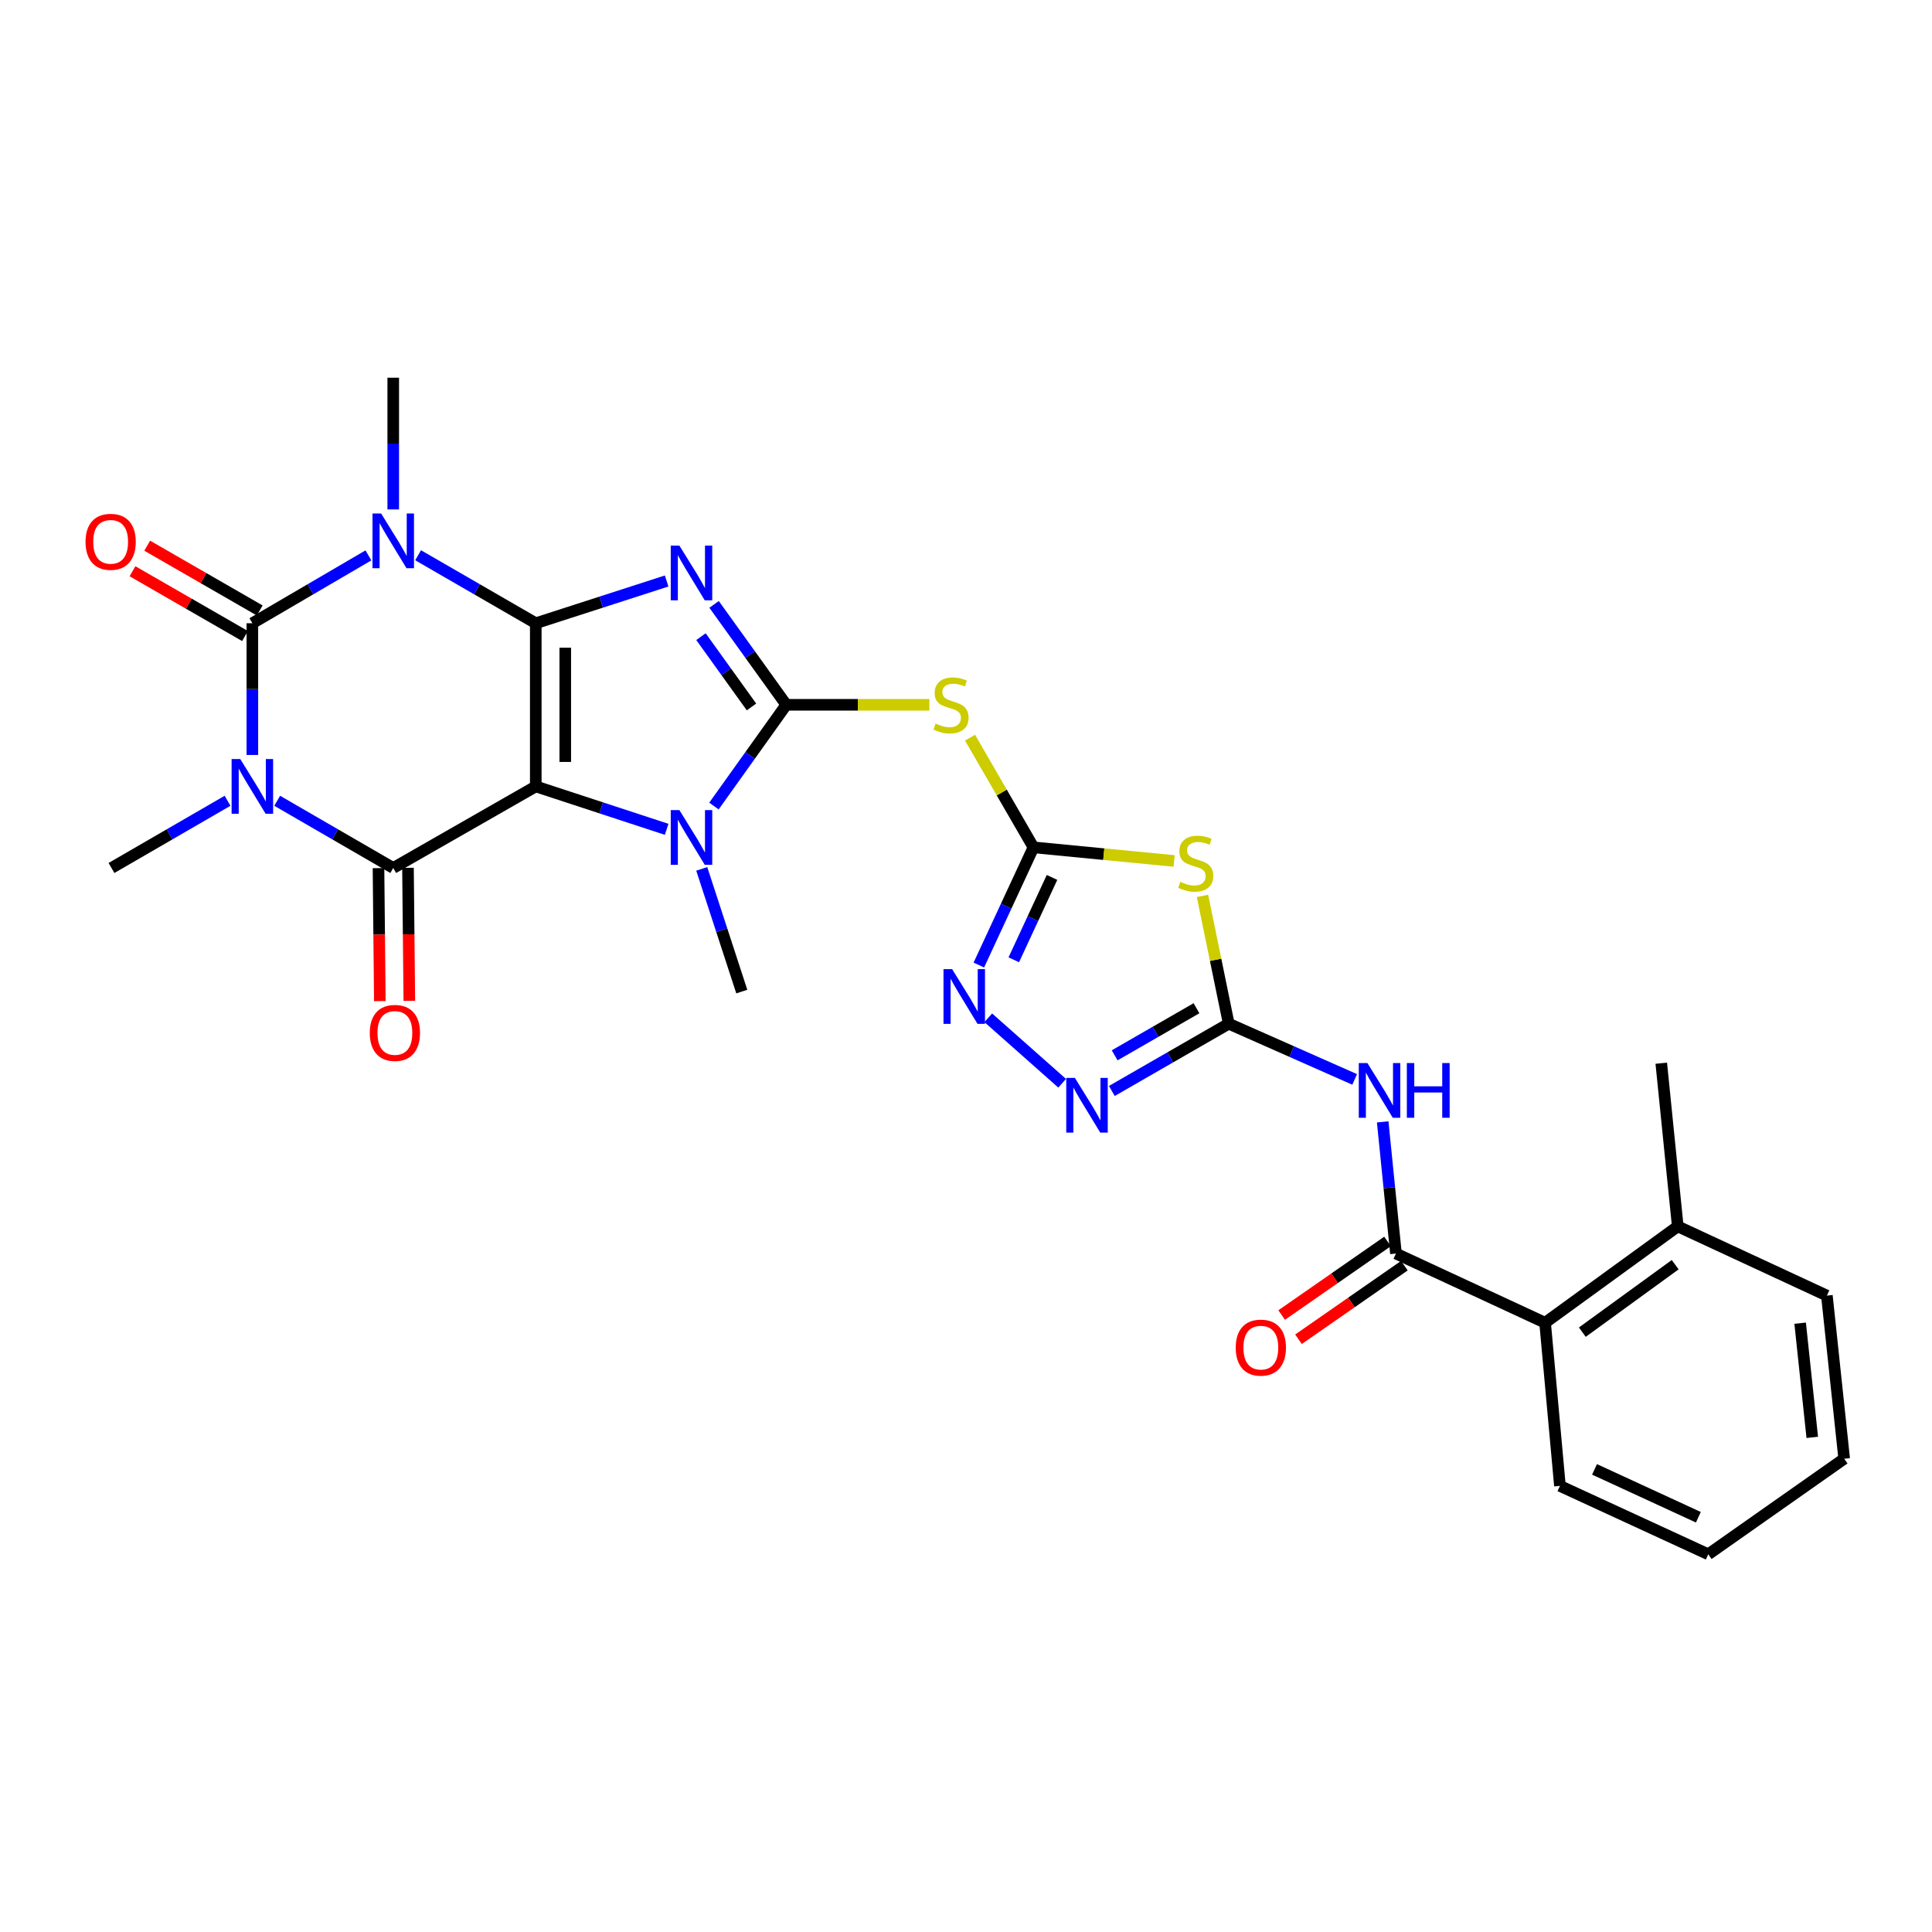 <?xml version='1.0' encoding='iso-8859-1'?>
<svg version='1.1' baseProfile='full'
              xmlns='http://www.w3.org/2000/svg'
                      xmlns:rdkit='http://www.rdkit.org/xml'
                      xmlns:xlink='http://www.w3.org/1999/xlink'
                  xml:space='preserve'
width='1000px' height='1000px' viewBox='0 0 1000 1000'>
<!-- END OF HEADER -->
<rect style='opacity:1.0;fill:#FFFFFF;stroke:none' width='1000' height='1000' x='0' y='0'> </rect>
<path class='bond-0' d='M 277.316,322.592 L 277.316,407.043' style='fill:none;fill-rule:evenodd;stroke:#000000;stroke-width:6px;stroke-linecap:butt;stroke-linejoin:miter;stroke-opacity:1' />
<path class='bond-0' d='M 292.579,335.26 L 292.579,394.376' style='fill:none;fill-rule:evenodd;stroke:#000000;stroke-width:6px;stroke-linecap:butt;stroke-linejoin:miter;stroke-opacity:1' />
<path class='bond-1' d='M 277.316,322.592 L 311.188,311.655' style='fill:none;fill-rule:evenodd;stroke:#000000;stroke-width:6px;stroke-linecap:butt;stroke-linejoin:miter;stroke-opacity:1' />
<path class='bond-1' d='M 311.188,311.655 L 345.06,300.719' style='fill:none;fill-rule:evenodd;stroke:#0000FF;stroke-width:6px;stroke-linecap:butt;stroke-linejoin:miter;stroke-opacity:1' />
<path class='bond-2' d='M 277.316,322.592 L 246.863,304.993' style='fill:none;fill-rule:evenodd;stroke:#000000;stroke-width:6px;stroke-linecap:butt;stroke-linejoin:miter;stroke-opacity:1' />
<path class='bond-2' d='M 246.863,304.993 L 216.411,287.393' style='fill:none;fill-rule:evenodd;stroke:#0000FF;stroke-width:6px;stroke-linecap:butt;stroke-linejoin:miter;stroke-opacity:1' />
<path class='bond-6' d='M 277.316,407.043 L 203.54,449.265' style='fill:none;fill-rule:evenodd;stroke:#000000;stroke-width:6px;stroke-linecap:butt;stroke-linejoin:miter;stroke-opacity:1' />
<path class='bond-7' d='M 277.316,407.043 L 311.186,418.151' style='fill:none;fill-rule:evenodd;stroke:#000000;stroke-width:6px;stroke-linecap:butt;stroke-linejoin:miter;stroke-opacity:1' />
<path class='bond-7' d='M 311.186,418.151 L 345.056,429.258' style='fill:none;fill-rule:evenodd;stroke:#0000FF;stroke-width:6px;stroke-linecap:butt;stroke-linejoin:miter;stroke-opacity:1' />
<path class='bond-4' d='M 369.607,312.828 L 388.29,338.817' style='fill:none;fill-rule:evenodd;stroke:#0000FF;stroke-width:6px;stroke-linecap:butt;stroke-linejoin:miter;stroke-opacity:1' />
<path class='bond-4' d='M 388.29,338.817 L 406.973,364.805' style='fill:none;fill-rule:evenodd;stroke:#000000;stroke-width:6px;stroke-linecap:butt;stroke-linejoin:miter;stroke-opacity:1' />
<path class='bond-4' d='M 362.818,329.535 L 375.897,347.726' style='fill:none;fill-rule:evenodd;stroke:#0000FF;stroke-width:6px;stroke-linecap:butt;stroke-linejoin:miter;stroke-opacity:1' />
<path class='bond-4' d='M 375.897,347.726 L 388.975,365.918' style='fill:none;fill-rule:evenodd;stroke:#000000;stroke-width:6px;stroke-linecap:butt;stroke-linejoin:miter;stroke-opacity:1' />
<path class='bond-5' d='M 190.689,287.47 L 160.655,305.031' style='fill:none;fill-rule:evenodd;stroke:#0000FF;stroke-width:6px;stroke-linecap:butt;stroke-linejoin:miter;stroke-opacity:1' />
<path class='bond-5' d='M 160.655,305.031 L 130.622,322.592' style='fill:none;fill-rule:evenodd;stroke:#000000;stroke-width:6px;stroke-linecap:butt;stroke-linejoin:miter;stroke-opacity:1' />
<path class='bond-21' d='M 203.54,263.684 L 203.54,229.594' style='fill:none;fill-rule:evenodd;stroke:#0000FF;stroke-width:6px;stroke-linecap:butt;stroke-linejoin:miter;stroke-opacity:1' />
<path class='bond-21' d='M 203.54,229.594 L 203.54,195.504' style='fill:none;fill-rule:evenodd;stroke:#000000;stroke-width:6px;stroke-linecap:butt;stroke-linejoin:miter;stroke-opacity:1' />
<path class='bond-3' d='M 130.622,390.772 L 130.622,356.682' style='fill:none;fill-rule:evenodd;stroke:#0000FF;stroke-width:6px;stroke-linecap:butt;stroke-linejoin:miter;stroke-opacity:1' />
<path class='bond-3' d='M 130.622,356.682 L 130.622,322.592' style='fill:none;fill-rule:evenodd;stroke:#000000;stroke-width:6px;stroke-linecap:butt;stroke-linejoin:miter;stroke-opacity:1' />
<path class='bond-22' d='M 117.775,414.482 L 87.739,431.873' style='fill:none;fill-rule:evenodd;stroke:#0000FF;stroke-width:6px;stroke-linecap:butt;stroke-linejoin:miter;stroke-opacity:1' />
<path class='bond-22' d='M 87.739,431.873 L 57.703,449.265' style='fill:none;fill-rule:evenodd;stroke:#000000;stroke-width:6px;stroke-linecap:butt;stroke-linejoin:miter;stroke-opacity:1' />
<path class='bond-30' d='M 143.468,414.482 L 173.504,431.873' style='fill:none;fill-rule:evenodd;stroke:#0000FF;stroke-width:6px;stroke-linecap:butt;stroke-linejoin:miter;stroke-opacity:1' />
<path class='bond-30' d='M 173.504,431.873 L 203.54,449.265' style='fill:none;fill-rule:evenodd;stroke:#000000;stroke-width:6px;stroke-linecap:butt;stroke-linejoin:miter;stroke-opacity:1' />
<path class='bond-11' d='M 406.973,364.805 L 444.008,364.805' style='fill:none;fill-rule:evenodd;stroke:#000000;stroke-width:6px;stroke-linecap:butt;stroke-linejoin:miter;stroke-opacity:1' />
<path class='bond-11' d='M 444.008,364.805 L 481.043,364.805' style='fill:none;fill-rule:evenodd;stroke:#CCCC00;stroke-width:6px;stroke-linecap:butt;stroke-linejoin:miter;stroke-opacity:1' />
<path class='bond-29' d='M 406.973,364.805 L 388.256,391.005' style='fill:none;fill-rule:evenodd;stroke:#000000;stroke-width:6px;stroke-linecap:butt;stroke-linejoin:miter;stroke-opacity:1' />
<path class='bond-29' d='M 388.256,391.005 L 369.54,417.205' style='fill:none;fill-rule:evenodd;stroke:#0000FF;stroke-width:6px;stroke-linecap:butt;stroke-linejoin:miter;stroke-opacity:1' />
<path class='bond-17' d='M 134.43,315.978 L 105.312,299.214' style='fill:none;fill-rule:evenodd;stroke:#000000;stroke-width:6px;stroke-linecap:butt;stroke-linejoin:miter;stroke-opacity:1' />
<path class='bond-17' d='M 105.312,299.214 L 76.195,282.451' style='fill:none;fill-rule:evenodd;stroke:#FF0000;stroke-width:6px;stroke-linecap:butt;stroke-linejoin:miter;stroke-opacity:1' />
<path class='bond-17' d='M 126.814,329.206 L 97.696,312.443' style='fill:none;fill-rule:evenodd;stroke:#000000;stroke-width:6px;stroke-linecap:butt;stroke-linejoin:miter;stroke-opacity:1' />
<path class='bond-17' d='M 97.696,312.443 L 68.579,295.679' style='fill:none;fill-rule:evenodd;stroke:#FF0000;stroke-width:6px;stroke-linecap:butt;stroke-linejoin:miter;stroke-opacity:1' />
<path class='bond-18' d='M 195.909,449.341 L 196.255,483.761' style='fill:none;fill-rule:evenodd;stroke:#000000;stroke-width:6px;stroke-linecap:butt;stroke-linejoin:miter;stroke-opacity:1' />
<path class='bond-18' d='M 196.255,483.761 L 196.6,518.18' style='fill:none;fill-rule:evenodd;stroke:#FF0000;stroke-width:6px;stroke-linecap:butt;stroke-linejoin:miter;stroke-opacity:1' />
<path class='bond-18' d='M 211.172,449.188 L 211.518,483.607' style='fill:none;fill-rule:evenodd;stroke:#000000;stroke-width:6px;stroke-linecap:butt;stroke-linejoin:miter;stroke-opacity:1' />
<path class='bond-18' d='M 211.518,483.607 L 211.863,518.027' style='fill:none;fill-rule:evenodd;stroke:#FF0000;stroke-width:6px;stroke-linecap:butt;stroke-linejoin:miter;stroke-opacity:1' />
<path class='bond-23' d='M 363.223,449.733 L 373.587,481.485' style='fill:none;fill-rule:evenodd;stroke:#0000FF;stroke-width:6px;stroke-linecap:butt;stroke-linejoin:miter;stroke-opacity:1' />
<path class='bond-23' d='M 373.587,481.485 L 383.95,513.237' style='fill:none;fill-rule:evenodd;stroke:#000000;stroke-width:6px;stroke-linecap:butt;stroke-linejoin:miter;stroke-opacity:1' />
<path class='bond-8' d='M 534.918,438.589 L 518.505,410.202' style='fill:none;fill-rule:evenodd;stroke:#000000;stroke-width:6px;stroke-linecap:butt;stroke-linejoin:miter;stroke-opacity:1' />
<path class='bond-8' d='M 518.505,410.202 L 502.091,381.816' style='fill:none;fill-rule:evenodd;stroke:#CCCC00;stroke-width:6px;stroke-linecap:butt;stroke-linejoin:miter;stroke-opacity:1' />
<path class='bond-10' d='M 534.918,438.589 L 571.324,442.109' style='fill:none;fill-rule:evenodd;stroke:#000000;stroke-width:6px;stroke-linecap:butt;stroke-linejoin:miter;stroke-opacity:1' />
<path class='bond-10' d='M 571.324,442.109 L 607.73,445.63' style='fill:none;fill-rule:evenodd;stroke:#CCCC00;stroke-width:6px;stroke-linecap:butt;stroke-linejoin:miter;stroke-opacity:1' />
<path class='bond-15' d='M 534.918,438.589 L 520.783,469.045' style='fill:none;fill-rule:evenodd;stroke:#000000;stroke-width:6px;stroke-linecap:butt;stroke-linejoin:miter;stroke-opacity:1' />
<path class='bond-15' d='M 520.783,469.045 L 506.649,499.502' style='fill:none;fill-rule:evenodd;stroke:#0000FF;stroke-width:6px;stroke-linecap:butt;stroke-linejoin:miter;stroke-opacity:1' />
<path class='bond-15' d='M 544.523,454.151 L 534.629,475.471' style='fill:none;fill-rule:evenodd;stroke:#000000;stroke-width:6px;stroke-linecap:butt;stroke-linejoin:miter;stroke-opacity:1' />
<path class='bond-15' d='M 534.629,475.471 L 524.735,496.79' style='fill:none;fill-rule:evenodd;stroke:#0000FF;stroke-width:6px;stroke-linecap:butt;stroke-linejoin:miter;stroke-opacity:1' />
<path class='bond-9' d='M 635.99,529.866 L 629.2,496.79' style='fill:none;fill-rule:evenodd;stroke:#000000;stroke-width:6px;stroke-linecap:butt;stroke-linejoin:miter;stroke-opacity:1' />
<path class='bond-9' d='M 629.2,496.79 L 622.41,463.715' style='fill:none;fill-rule:evenodd;stroke:#CCCC00;stroke-width:6px;stroke-linecap:butt;stroke-linejoin:miter;stroke-opacity:1' />
<path class='bond-12' d='M 635.99,529.866 L 668.577,544.284' style='fill:none;fill-rule:evenodd;stroke:#000000;stroke-width:6px;stroke-linecap:butt;stroke-linejoin:miter;stroke-opacity:1' />
<path class='bond-12' d='M 668.577,544.284 L 701.165,558.701' style='fill:none;fill-rule:evenodd;stroke:#0000FF;stroke-width:6px;stroke-linecap:butt;stroke-linejoin:miter;stroke-opacity:1' />
<path class='bond-31' d='M 635.99,529.866 L 605.738,547.277' style='fill:none;fill-rule:evenodd;stroke:#000000;stroke-width:6px;stroke-linecap:butt;stroke-linejoin:miter;stroke-opacity:1' />
<path class='bond-31' d='M 605.738,547.277 L 575.486,564.688' style='fill:none;fill-rule:evenodd;stroke:#0000FF;stroke-width:6px;stroke-linecap:butt;stroke-linejoin:miter;stroke-opacity:1' />
<path class='bond-31' d='M 619.3,521.86 L 598.124,534.048' style='fill:none;fill-rule:evenodd;stroke:#000000;stroke-width:6px;stroke-linecap:butt;stroke-linejoin:miter;stroke-opacity:1' />
<path class='bond-31' d='M 598.124,534.048 L 576.948,546.236' style='fill:none;fill-rule:evenodd;stroke:#0000FF;stroke-width:6px;stroke-linecap:butt;stroke-linejoin:miter;stroke-opacity:1' />
<path class='bond-13' d='M 715.679,580.678 L 719.111,614.759' style='fill:none;fill-rule:evenodd;stroke:#0000FF;stroke-width:6px;stroke-linecap:butt;stroke-linejoin:miter;stroke-opacity:1' />
<path class='bond-13' d='M 719.111,614.759 L 722.544,648.839' style='fill:none;fill-rule:evenodd;stroke:#000000;stroke-width:6px;stroke-linecap:butt;stroke-linejoin:miter;stroke-opacity:1' />
<path class='bond-16' d='M 722.544,648.839 L 799.736,684.658' style='fill:none;fill-rule:evenodd;stroke:#000000;stroke-width:6px;stroke-linecap:butt;stroke-linejoin:miter;stroke-opacity:1' />
<path class='bond-19' d='M 718.188,642.572 L 690.786,661.618' style='fill:none;fill-rule:evenodd;stroke:#000000;stroke-width:6px;stroke-linecap:butt;stroke-linejoin:miter;stroke-opacity:1' />
<path class='bond-19' d='M 690.786,661.618 L 663.384,680.664' style='fill:none;fill-rule:evenodd;stroke:#FF0000;stroke-width:6px;stroke-linecap:butt;stroke-linejoin:miter;stroke-opacity:1' />
<path class='bond-19' d='M 726.9,655.106 L 699.497,674.152' style='fill:none;fill-rule:evenodd;stroke:#000000;stroke-width:6px;stroke-linecap:butt;stroke-linejoin:miter;stroke-opacity:1' />
<path class='bond-19' d='M 699.497,674.152 L 672.095,693.197' style='fill:none;fill-rule:evenodd;stroke:#FF0000;stroke-width:6px;stroke-linecap:butt;stroke-linejoin:miter;stroke-opacity:1' />
<path class='bond-14' d='M 549.768,560.691 L 511.523,526.805' style='fill:none;fill-rule:evenodd;stroke:#0000FF;stroke-width:6px;stroke-linecap:butt;stroke-linejoin:miter;stroke-opacity:1' />
<path class='bond-20' d='M 799.736,684.658 L 868.407,634.771' style='fill:none;fill-rule:evenodd;stroke:#000000;stroke-width:6px;stroke-linecap:butt;stroke-linejoin:miter;stroke-opacity:1' />
<path class='bond-20' d='M 819.008,689.524 L 867.077,654.603' style='fill:none;fill-rule:evenodd;stroke:#000000;stroke-width:6px;stroke-linecap:butt;stroke-linejoin:miter;stroke-opacity:1' />
<path class='bond-24' d='M 799.736,684.658 L 807.419,769.101' style='fill:none;fill-rule:evenodd;stroke:#000000;stroke-width:6px;stroke-linecap:butt;stroke-linejoin:miter;stroke-opacity:1' />
<path class='bond-25' d='M 868.407,634.771 L 859.867,550.32' style='fill:none;fill-rule:evenodd;stroke:#000000;stroke-width:6px;stroke-linecap:butt;stroke-linejoin:miter;stroke-opacity:1' />
<path class='bond-26' d='M 868.407,634.771 L 945.591,670.599' style='fill:none;fill-rule:evenodd;stroke:#000000;stroke-width:6px;stroke-linecap:butt;stroke-linejoin:miter;stroke-opacity:1' />
<path class='bond-27' d='M 807.419,769.101 L 884.196,804.496' style='fill:none;fill-rule:evenodd;stroke:#000000;stroke-width:6px;stroke-linecap:butt;stroke-linejoin:miter;stroke-opacity:1' />
<path class='bond-27' d='M 825.326,760.549 L 879.07,785.325' style='fill:none;fill-rule:evenodd;stroke:#000000;stroke-width:6px;stroke-linecap:butt;stroke-linejoin:miter;stroke-opacity:1' />
<path class='bond-32' d='M 945.591,670.599 L 954.545,755.041' style='fill:none;fill-rule:evenodd;stroke:#000000;stroke-width:6px;stroke-linecap:butt;stroke-linejoin:miter;stroke-opacity:1' />
<path class='bond-32' d='M 931.755,684.875 L 938.024,743.985' style='fill:none;fill-rule:evenodd;stroke:#000000;stroke-width:6px;stroke-linecap:butt;stroke-linejoin:miter;stroke-opacity:1' />
<path class='bond-28' d='M 884.196,804.496 L 954.545,755.041' style='fill:none;fill-rule:evenodd;stroke:#000000;stroke-width:6px;stroke-linecap:butt;stroke-linejoin:miter;stroke-opacity:1' />
<path  class='atom-2' d='M 351.657 282.407
L 360.937 297.407
Q 361.857 298.887, 363.337 301.567
Q 364.817 304.247, 364.897 304.407
L 364.897 282.407
L 368.657 282.407
L 368.657 310.727
L 364.777 310.727
L 354.817 294.327
Q 353.657 292.407, 352.417 290.207
Q 351.217 288.007, 350.857 287.327
L 350.857 310.727
L 347.177 310.727
L 347.177 282.407
L 351.657 282.407
' fill='#0000FF'/>
<path  class='atom-3' d='M 197.28 265.795
L 206.56 280.795
Q 207.48 282.275, 208.96 284.955
Q 210.44 287.635, 210.52 287.795
L 210.52 265.795
L 214.28 265.795
L 214.28 294.115
L 210.4 294.115
L 200.44 277.715
Q 199.28 275.795, 198.04 273.595
Q 196.84 271.395, 196.48 270.715
L 196.48 294.115
L 192.8 294.115
L 192.8 265.795
L 197.28 265.795
' fill='#0000FF'/>
<path  class='atom-4' d='M 124.362 392.883
L 133.642 407.883
Q 134.562 409.363, 136.042 412.043
Q 137.522 414.723, 137.602 414.883
L 137.602 392.883
L 141.362 392.883
L 141.362 421.203
L 137.482 421.203
L 127.522 404.803
Q 126.362 402.883, 125.122 400.683
Q 123.922 398.483, 123.562 397.803
L 123.562 421.203
L 119.882 421.203
L 119.882 392.883
L 124.362 392.883
' fill='#0000FF'/>
<path  class='atom-8' d='M 351.657 419.315
L 360.937 434.315
Q 361.857 435.795, 363.337 438.475
Q 364.817 441.155, 364.897 441.315
L 364.897 419.315
L 368.657 419.315
L 368.657 447.635
L 364.777 447.635
L 354.817 431.235
Q 353.657 429.315, 352.417 427.115
Q 351.217 424.915, 350.857 424.235
L 350.857 447.635
L 347.177 447.635
L 347.177 419.315
L 351.657 419.315
' fill='#0000FF'/>
<path  class='atom-11' d='M 610.92 456.432
Q 611.24 456.552, 612.56 457.112
Q 613.88 457.672, 615.32 458.032
Q 616.8 458.352, 618.24 458.352
Q 620.92 458.352, 622.48 457.072
Q 624.04 455.752, 624.04 453.472
Q 624.04 451.912, 623.24 450.952
Q 622.48 449.992, 621.28 449.472
Q 620.08 448.952, 618.08 448.352
Q 615.56 447.592, 614.04 446.872
Q 612.56 446.152, 611.48 444.632
Q 610.44 443.112, 610.44 440.552
Q 610.44 436.992, 612.84 434.792
Q 615.28 432.592, 620.08 432.592
Q 623.36 432.592, 627.08 434.152
L 626.16 437.232
Q 622.76 435.832, 620.2 435.832
Q 617.44 435.832, 615.92 436.992
Q 614.4 438.112, 614.44 440.072
Q 614.44 441.592, 615.2 442.512
Q 616 443.432, 617.12 443.952
Q 618.28 444.472, 620.2 445.072
Q 622.76 445.872, 624.28 446.672
Q 625.8 447.472, 626.88 449.112
Q 628 450.712, 628 453.472
Q 628 457.392, 625.36 459.512
Q 622.76 461.592, 618.4 461.592
Q 615.88 461.592, 613.96 461.032
Q 612.08 460.512, 609.84 459.592
L 610.92 456.432
' fill='#CCCC00'/>
<path  class='atom-12' d='M 484.255 374.525
Q 484.575 374.645, 485.895 375.205
Q 487.215 375.765, 488.655 376.125
Q 490.135 376.445, 491.575 376.445
Q 494.255 376.445, 495.815 375.165
Q 497.375 373.845, 497.375 371.565
Q 497.375 370.005, 496.575 369.045
Q 495.815 368.085, 494.615 367.565
Q 493.415 367.045, 491.415 366.445
Q 488.895 365.685, 487.375 364.965
Q 485.895 364.245, 484.815 362.725
Q 483.775 361.205, 483.775 358.645
Q 483.775 355.085, 486.175 352.885
Q 488.615 350.685, 493.415 350.685
Q 496.695 350.685, 500.415 352.245
L 499.495 355.325
Q 496.095 353.925, 493.535 353.925
Q 490.775 353.925, 489.255 355.085
Q 487.735 356.205, 487.775 358.165
Q 487.775 359.685, 488.535 360.605
Q 489.335 361.525, 490.455 362.045
Q 491.615 362.565, 493.535 363.165
Q 496.095 363.965, 497.615 364.765
Q 499.135 365.565, 500.215 367.205
Q 501.335 368.805, 501.335 371.565
Q 501.335 375.485, 498.695 377.605
Q 496.095 379.685, 491.735 379.685
Q 489.215 379.685, 487.295 379.125
Q 485.415 378.605, 483.175 377.685
L 484.255 374.525
' fill='#CCCC00'/>
<path  class='atom-13' d='M 707.779 550.236
L 717.059 565.236
Q 717.979 566.716, 719.459 569.396
Q 720.939 572.076, 721.019 572.236
L 721.019 550.236
L 724.779 550.236
L 724.779 578.556
L 720.899 578.556
L 710.939 562.156
Q 709.779 560.236, 708.539 558.036
Q 707.339 555.836, 706.979 555.156
L 706.979 578.556
L 703.299 578.556
L 703.299 550.236
L 707.779 550.236
' fill='#0000FF'/>
<path  class='atom-13' d='M 728.179 550.236
L 732.019 550.236
L 732.019 562.276
L 746.499 562.276
L 746.499 550.236
L 750.339 550.236
L 750.339 578.556
L 746.499 578.556
L 746.499 565.476
L 732.019 565.476
L 732.019 578.556
L 728.179 578.556
L 728.179 550.236
' fill='#0000FF'/>
<path  class='atom-15' d='M 556.37 557.928
L 565.65 572.928
Q 566.57 574.408, 568.05 577.088
Q 569.53 579.768, 569.61 579.928
L 569.61 557.928
L 573.37 557.928
L 573.37 586.248
L 569.49 586.248
L 559.53 569.848
Q 558.37 567.928, 557.13 565.728
Q 555.93 563.528, 555.57 562.848
L 555.57 586.248
L 551.89 586.248
L 551.89 557.928
L 556.37 557.928
' fill='#0000FF'/>
<path  class='atom-16' d='M 492.83 501.63
L 502.11 516.63
Q 503.03 518.11, 504.51 520.79
Q 505.99 523.47, 506.07 523.63
L 506.07 501.63
L 509.83 501.63
L 509.83 529.95
L 505.95 529.95
L 495.99 513.55
Q 494.83 511.63, 493.59 509.43
Q 492.39 507.23, 492.03 506.55
L 492.03 529.95
L 488.35 529.95
L 488.35 501.63
L 492.83 501.63
' fill='#0000FF'/>
<path  class='atom-18' d='M 44.271 280.442
Q 44.271 273.642, 47.631 269.842
Q 50.991 266.042, 57.271 266.042
Q 63.551 266.042, 66.911 269.842
Q 70.271 273.642, 70.271 280.442
Q 70.271 287.322, 66.871 291.242
Q 63.471 295.122, 57.271 295.122
Q 51.031 295.122, 47.631 291.242
Q 44.271 287.362, 44.271 280.442
M 57.271 291.922
Q 61.591 291.922, 63.911 289.042
Q 66.271 286.122, 66.271 280.442
Q 66.271 274.882, 63.911 272.082
Q 61.591 269.242, 57.271 269.242
Q 52.951 269.242, 50.591 272.042
Q 48.271 274.842, 48.271 280.442
Q 48.271 286.162, 50.591 289.042
Q 52.951 291.922, 57.271 291.922
' fill='#FF0000'/>
<path  class='atom-19' d='M 191.397 534.636
Q 191.397 527.836, 194.757 524.036
Q 198.117 520.236, 204.397 520.236
Q 210.677 520.236, 214.037 524.036
Q 217.397 527.836, 217.397 534.636
Q 217.397 541.516, 213.997 545.436
Q 210.597 549.316, 204.397 549.316
Q 198.157 549.316, 194.757 545.436
Q 191.397 541.556, 191.397 534.636
M 204.397 546.116
Q 208.717 546.116, 211.037 543.236
Q 213.397 540.316, 213.397 534.636
Q 213.397 529.076, 211.037 526.276
Q 208.717 523.436, 204.397 523.436
Q 200.077 523.436, 197.717 526.236
Q 195.397 529.036, 195.397 534.636
Q 195.397 540.356, 197.717 543.236
Q 200.077 546.116, 204.397 546.116
' fill='#FF0000'/>
<path  class='atom-20' d='M 639.61 697.526
Q 639.61 690.726, 642.97 686.926
Q 646.33 683.126, 652.61 683.126
Q 658.89 683.126, 662.25 686.926
Q 665.61 690.726, 665.61 697.526
Q 665.61 704.406, 662.21 708.326
Q 658.81 712.206, 652.61 712.206
Q 646.37 712.206, 642.97 708.326
Q 639.61 704.446, 639.61 697.526
M 652.61 709.006
Q 656.93 709.006, 659.25 706.126
Q 661.61 703.206, 661.61 697.526
Q 661.61 691.966, 659.25 689.166
Q 656.93 686.326, 652.61 686.326
Q 648.29 686.326, 645.93 689.126
Q 643.61 691.926, 643.61 697.526
Q 643.61 703.246, 645.93 706.126
Q 648.29 709.006, 652.61 709.006
' fill='#FF0000'/>
</svg>
